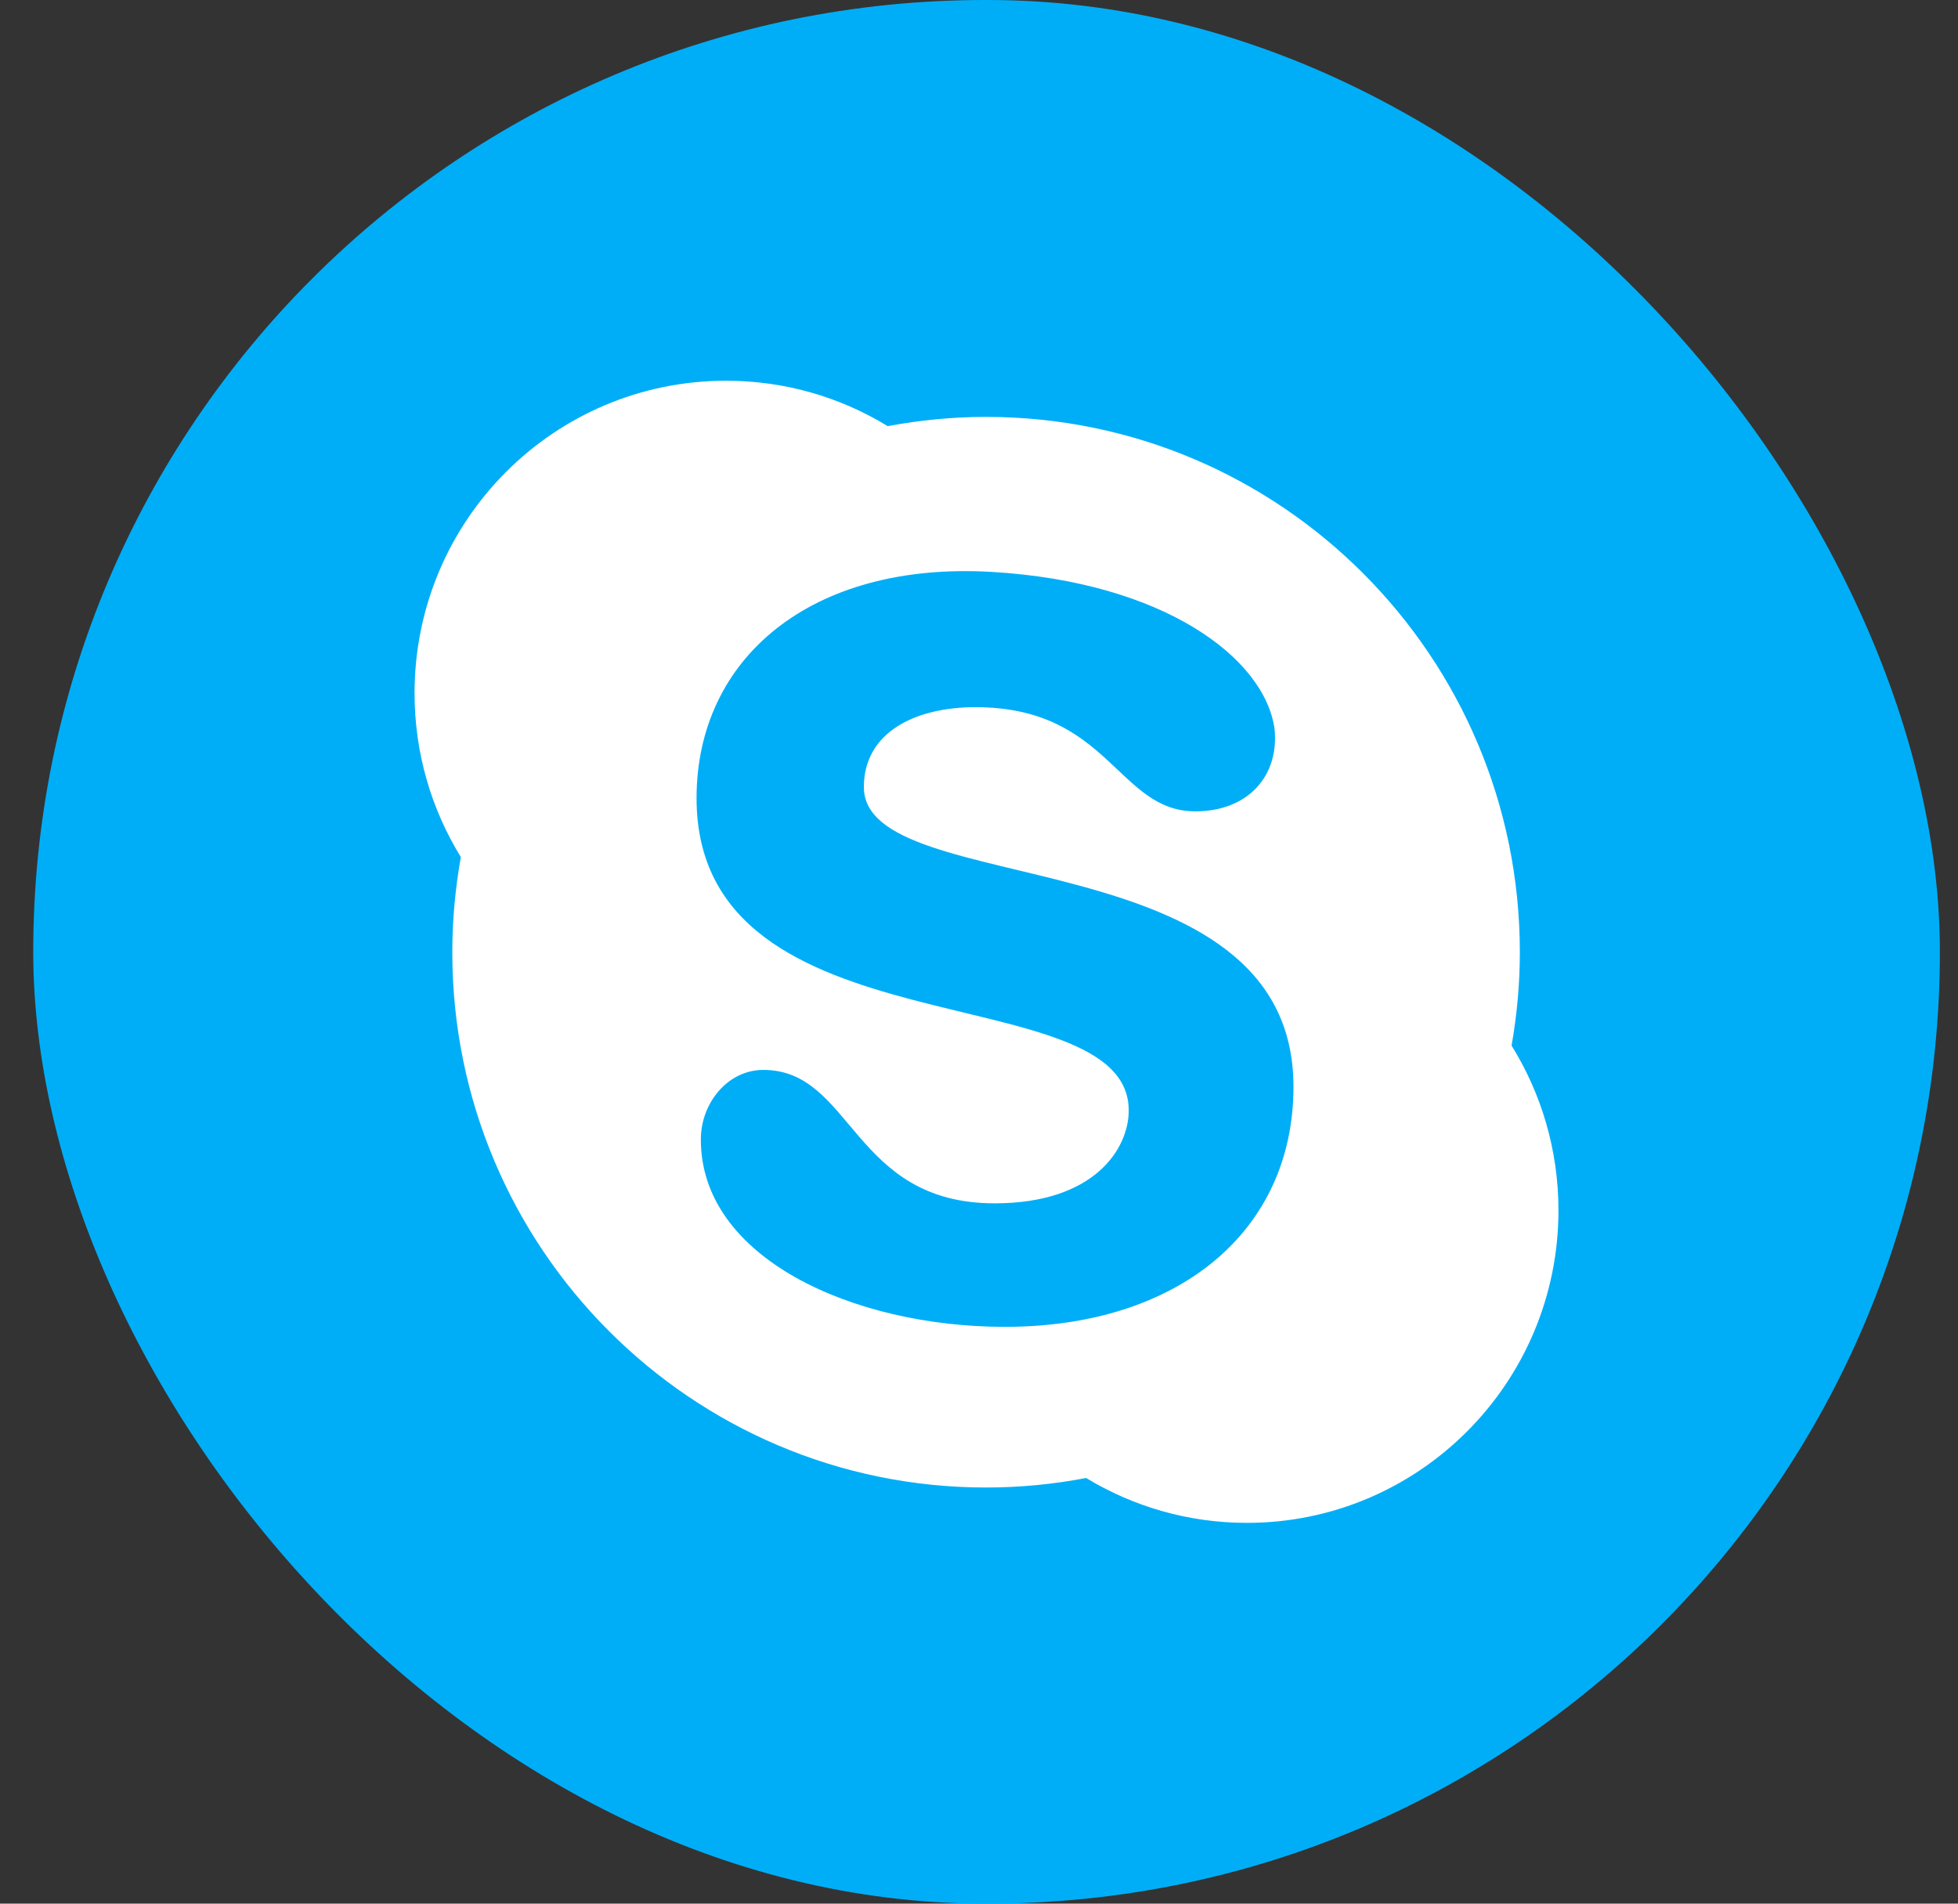 <svg width="36" height="35" viewBox="0 0 36 35" fill="none" xmlns="http://www.w3.org/2000/svg">
<rect x="0" y="0" width="36" height="35" fill="#333333" stroke="none"/>
<rect x="0.611" width="35.056" height="35" rx="17.5" fill="#00AEF7"/>
<path d="M8.316 17.508C8.316 22.943 12.709 27.349 18.13 27.349C18.759 27.349 19.374 27.288 19.97 27.174C20.832 27.697 21.844 27.999 22.927 27.999C26.089 27.998 28.654 25.426 28.654 22.253C28.654 21.141 28.338 20.104 27.792 19.224C27.89 18.667 27.944 18.093 27.944 17.507C27.944 12.071 23.549 7.665 18.13 7.665C17.513 7.665 16.909 7.725 16.322 7.835C15.455 7.305 14.438 7 13.349 7C10.185 7 7.622 9.571 7.622 12.744C7.622 13.85 7.934 14.882 8.473 15.758C8.372 16.327 8.316 16.91 8.316 17.508ZM18.235 10.515C21.401 10.702 23.253 12.098 23.434 13.402C23.522 14.254 22.957 14.917 21.977 14.917C20.545 14.917 20.399 13.002 17.934 13.002C16.822 13.002 15.883 13.466 15.883 14.472C15.883 16.574 23.782 15.353 23.782 19.98C23.782 22.648 21.654 24.395 18.476 24.395C15.681 24.395 12.871 23.125 12.886 20.937C12.891 20.276 13.382 19.671 14.035 19.671C15.681 19.671 15.666 22.124 18.287 22.124C20.125 22.124 20.753 21.118 20.753 20.417C20.753 17.885 12.807 19.438 12.807 14.675C12.807 12.098 14.918 10.32 18.235 10.515Z" fill="white"/>
</svg>
